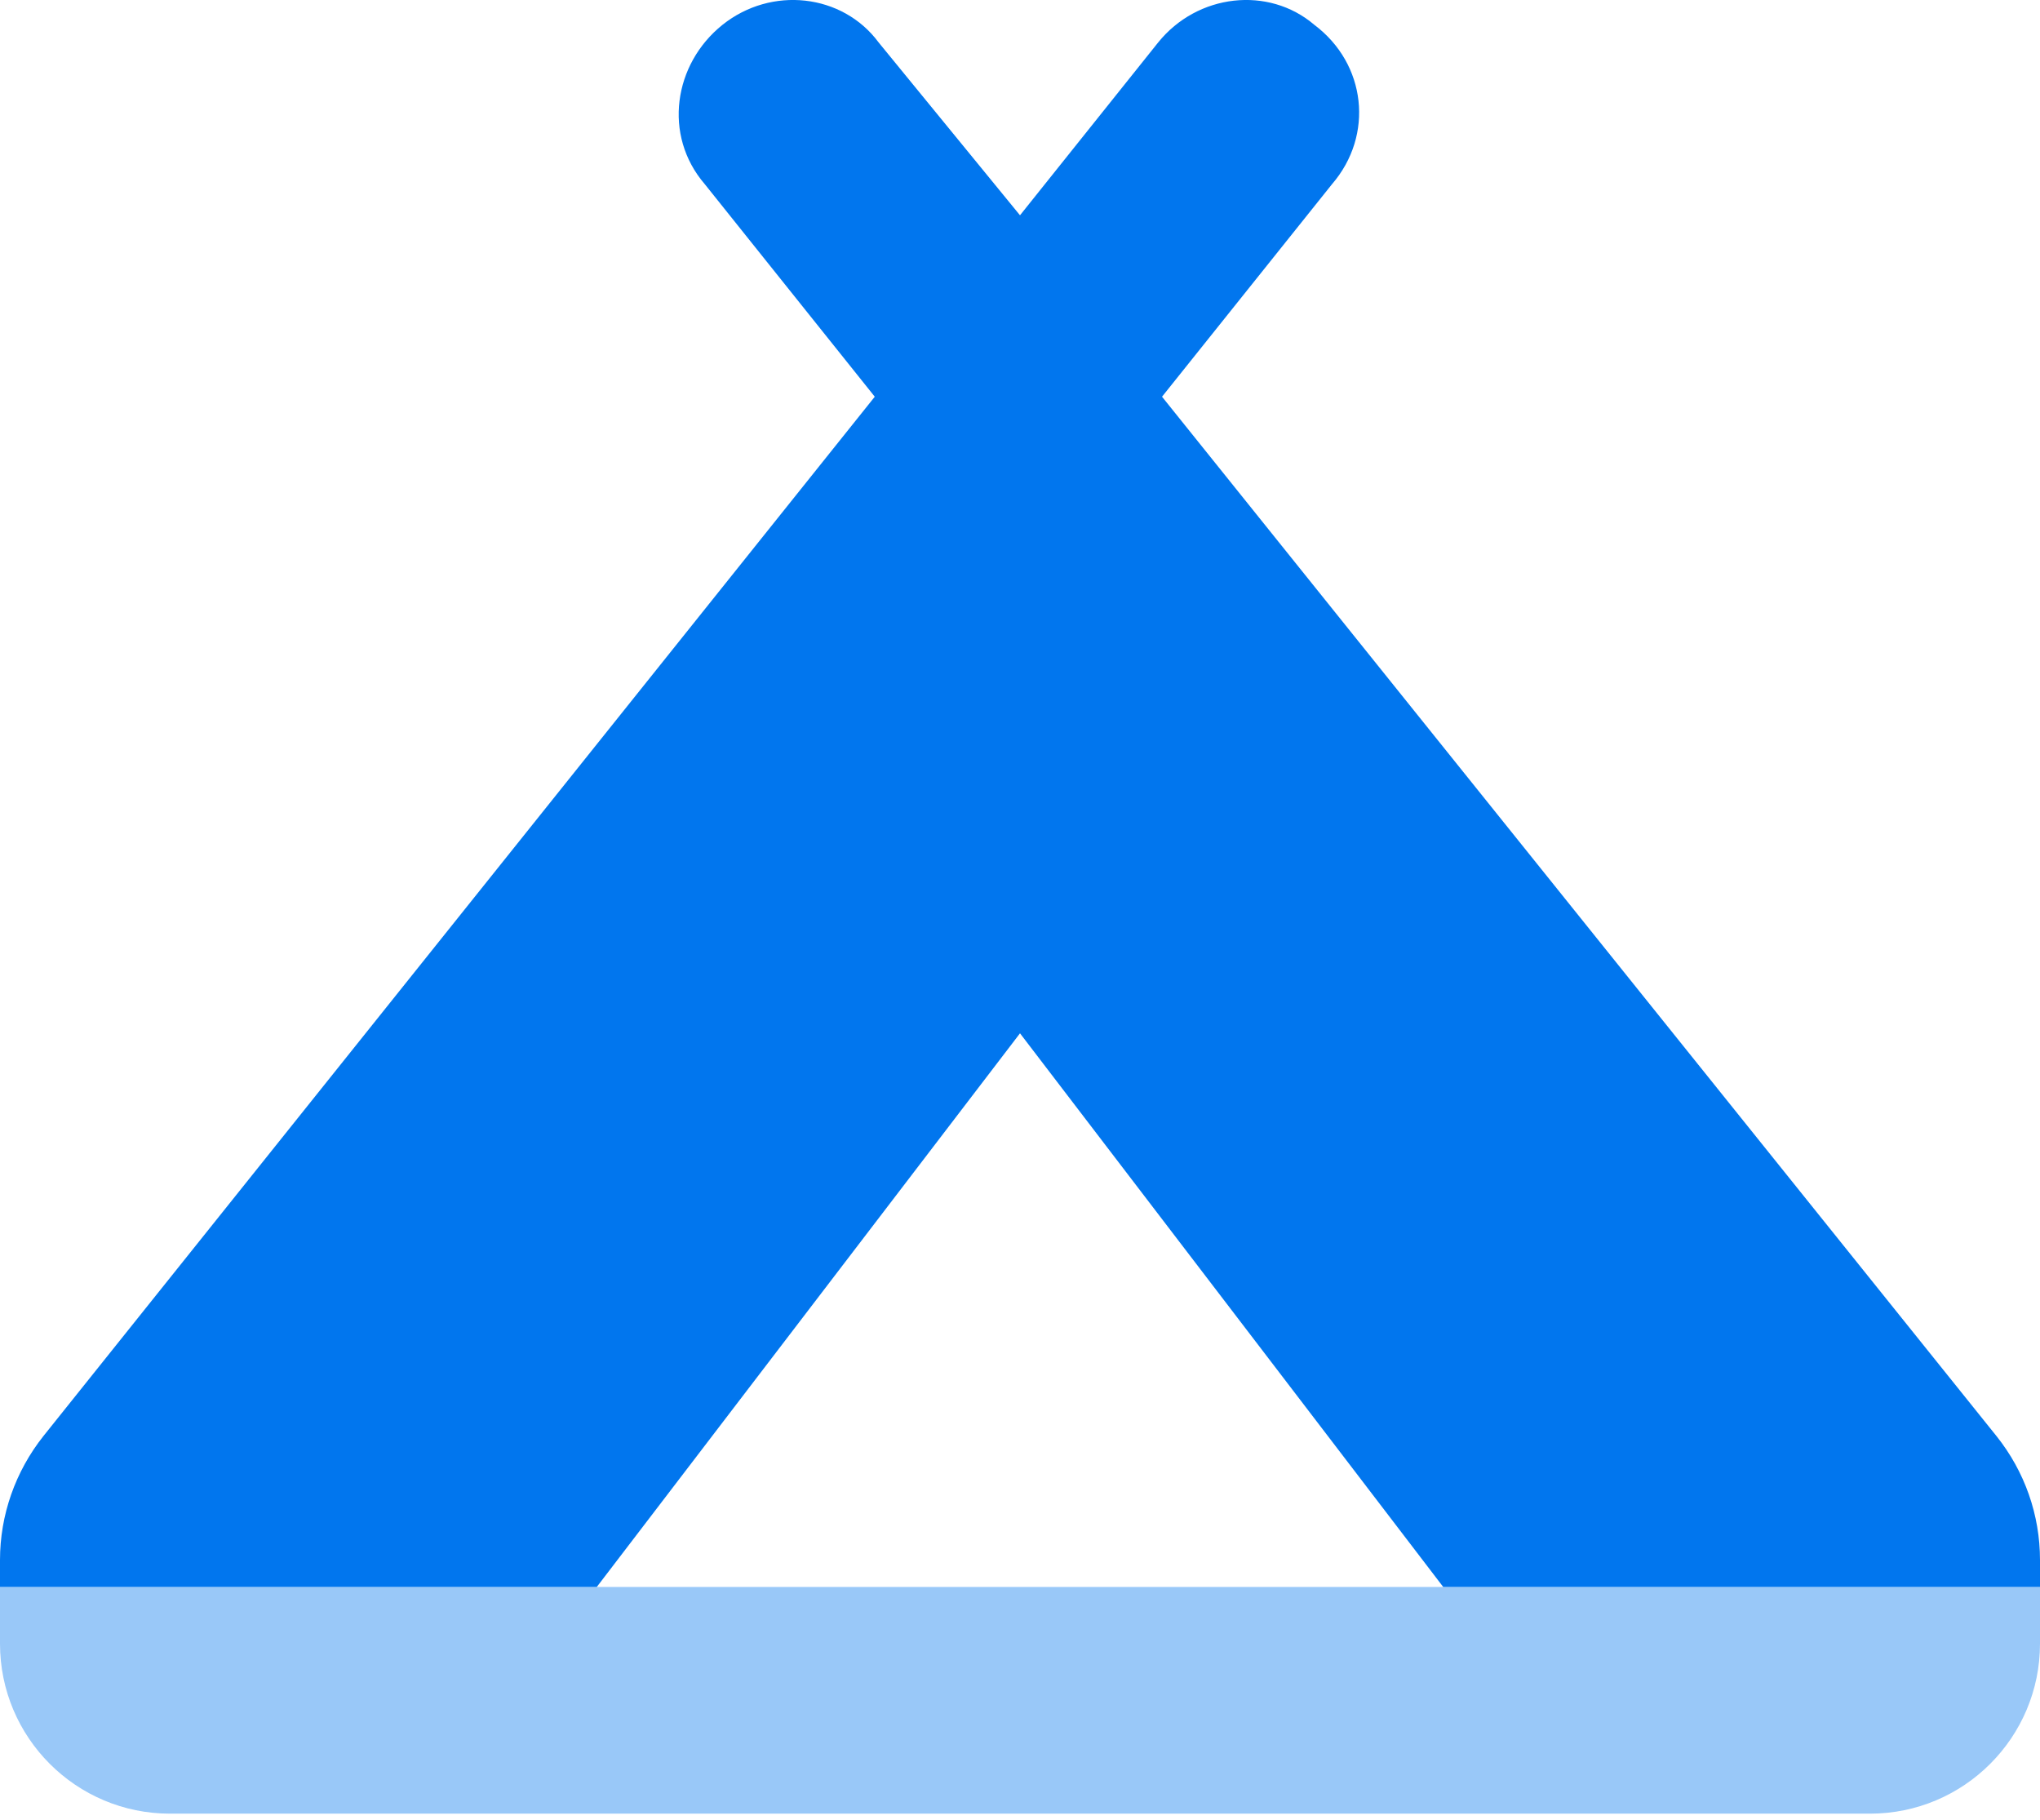 <svg width="37" height="33" viewBox="0 0 37 33" fill="none" xmlns="http://www.w3.org/2000/svg">
<g clip-path="url(#clip0_7253_72395)">
<path d="M23.838 0.45C24.782 1.159 24.924 2.453 24.159 3.34L21.076 7.194L36.21 26.041C36.724 26.684 37 27.474 37 28.29V28.778H26.176L18.5 18.738L10.824 28.778H0V28.29C0 27.474 0.278 26.684 0.788 26.041L15.866 7.194L12.783 3.34C12.019 2.453 12.218 1.159 13.104 0.45C13.991 -0.259 15.282 -0.115 15.937 0.771L18.5 3.904L21.005 0.771C21.718 -0.115 23.009 -0.259 23.838 0.45ZM33.936 32.889C33.929 32.889 33.923 32.889 33.917 32.889H3.083C3.076 32.889 3.069 32.889 3.061 32.889H33.936Z" fill="#0176EE"/>
<path opacity="0.4" d="M37 28.778V29.806C37 31.508 35.619 32.889 33.917 32.889H3.083C1.38 32.889 0 31.508 0 29.806V28.778H37Z" fill="#0176EE"/>
</g>
<defs>
<clipPath id="clip0_7253_72395">
<rect width="37" height="32.889" fill="white"/>
</clipPath>
</defs>
</svg>
